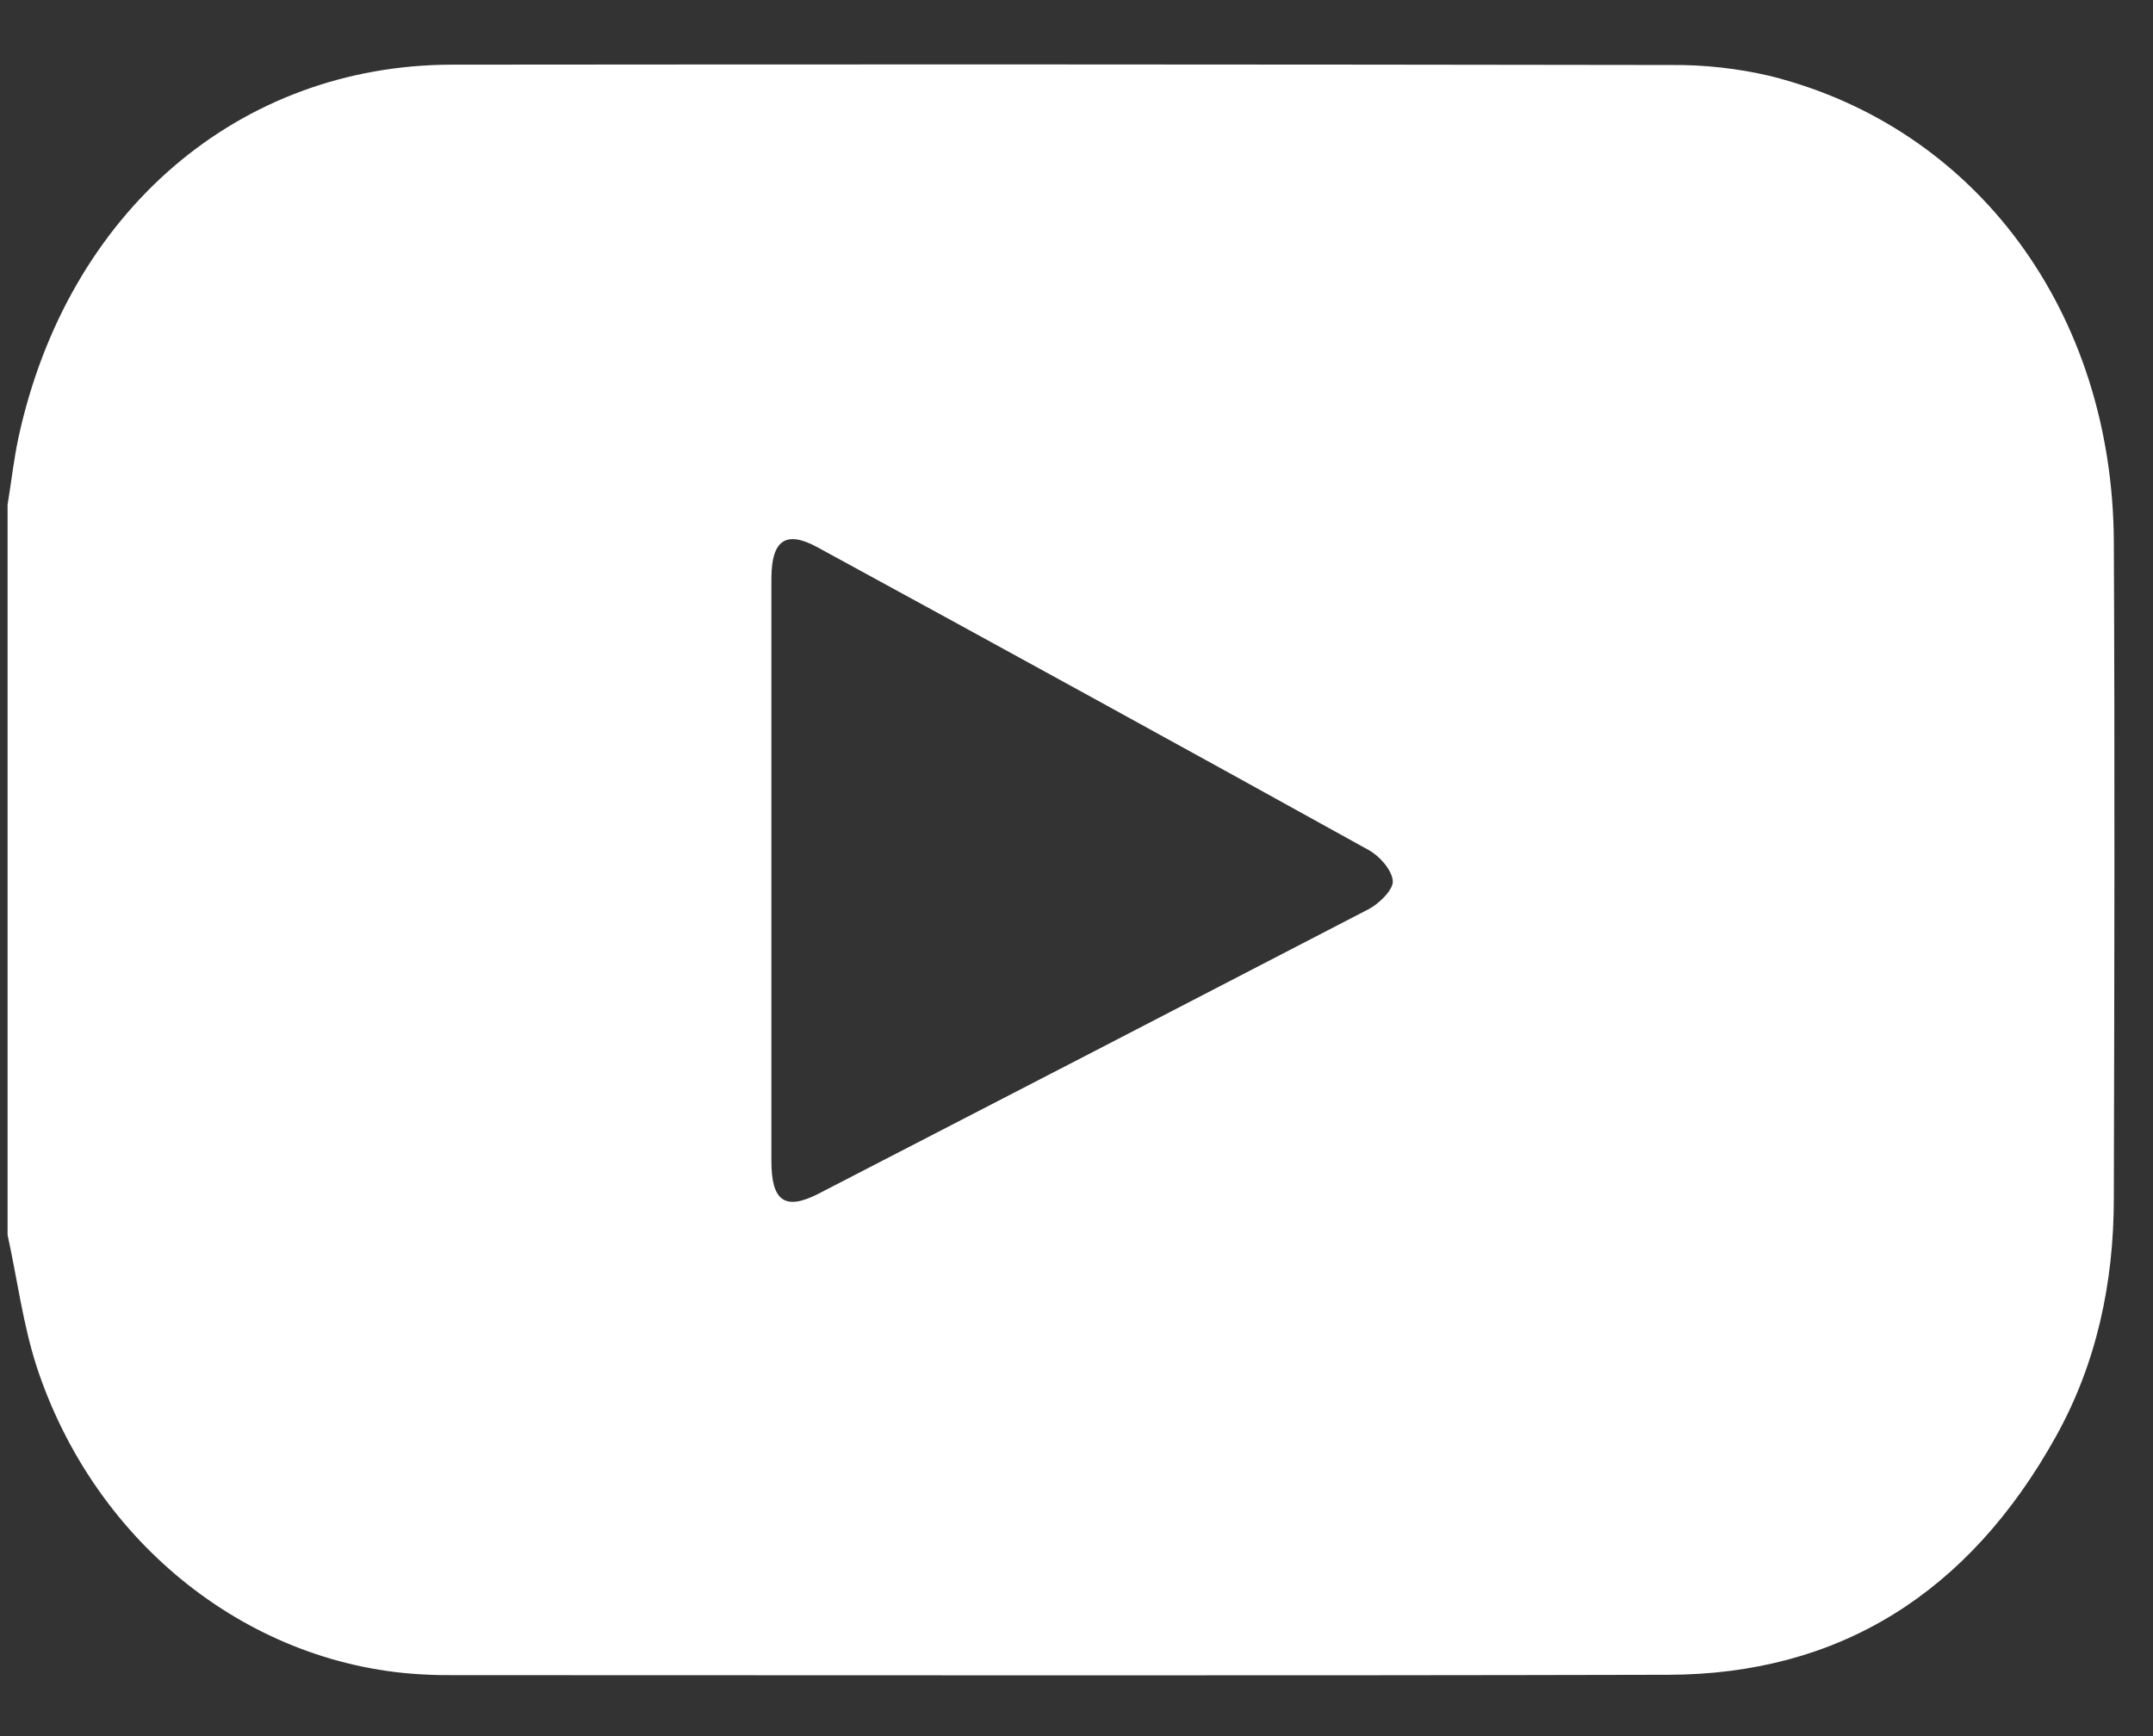 <svg width="31" height="25" viewBox="0 0 31 25" fill="none" xmlns="http://www.w3.org/2000/svg">
<rect x="0" y="0" width="31" height="25" fill="#333333" stroke="none"/>
<path d="M0.109 17.782V7.269C0.162 6.948 0.198 6.616 0.267 6.296C0.974 3.052 3.434 0.934 6.514 0.931C12.36 0.925 18.206 0.927 24.052 0.936C24.535 0.931 25.018 0.984 25.491 1.095C28.46 1.84 30.419 4.499 30.436 7.799C30.451 10.95 30.444 14.101 30.436 17.253C30.436 18.469 30.189 19.629 29.605 20.68C28.343 22.954 26.468 24.111 24.02 24.117C18.194 24.131 12.367 24.122 6.541 24.122C6.413 24.122 6.285 24.122 6.156 24.115C3.631 24.014 1.37 22.252 0.525 19.671C0.33 19.064 0.247 18.413 0.109 17.782ZM11.107 12.526C11.107 13.925 11.107 15.324 11.107 16.722C11.107 17.3 11.305 17.436 11.786 17.189C14.428 15.826 17.069 14.46 19.708 13.091C19.858 13.012 20.064 12.812 20.054 12.685C20.041 12.525 19.861 12.325 19.708 12.241C17.067 10.778 14.421 9.325 11.771 7.881C11.317 7.633 11.108 7.774 11.107 8.331C11.106 9.729 11.106 11.127 11.107 12.526H11.107Z" fill="white"/>
</svg>
